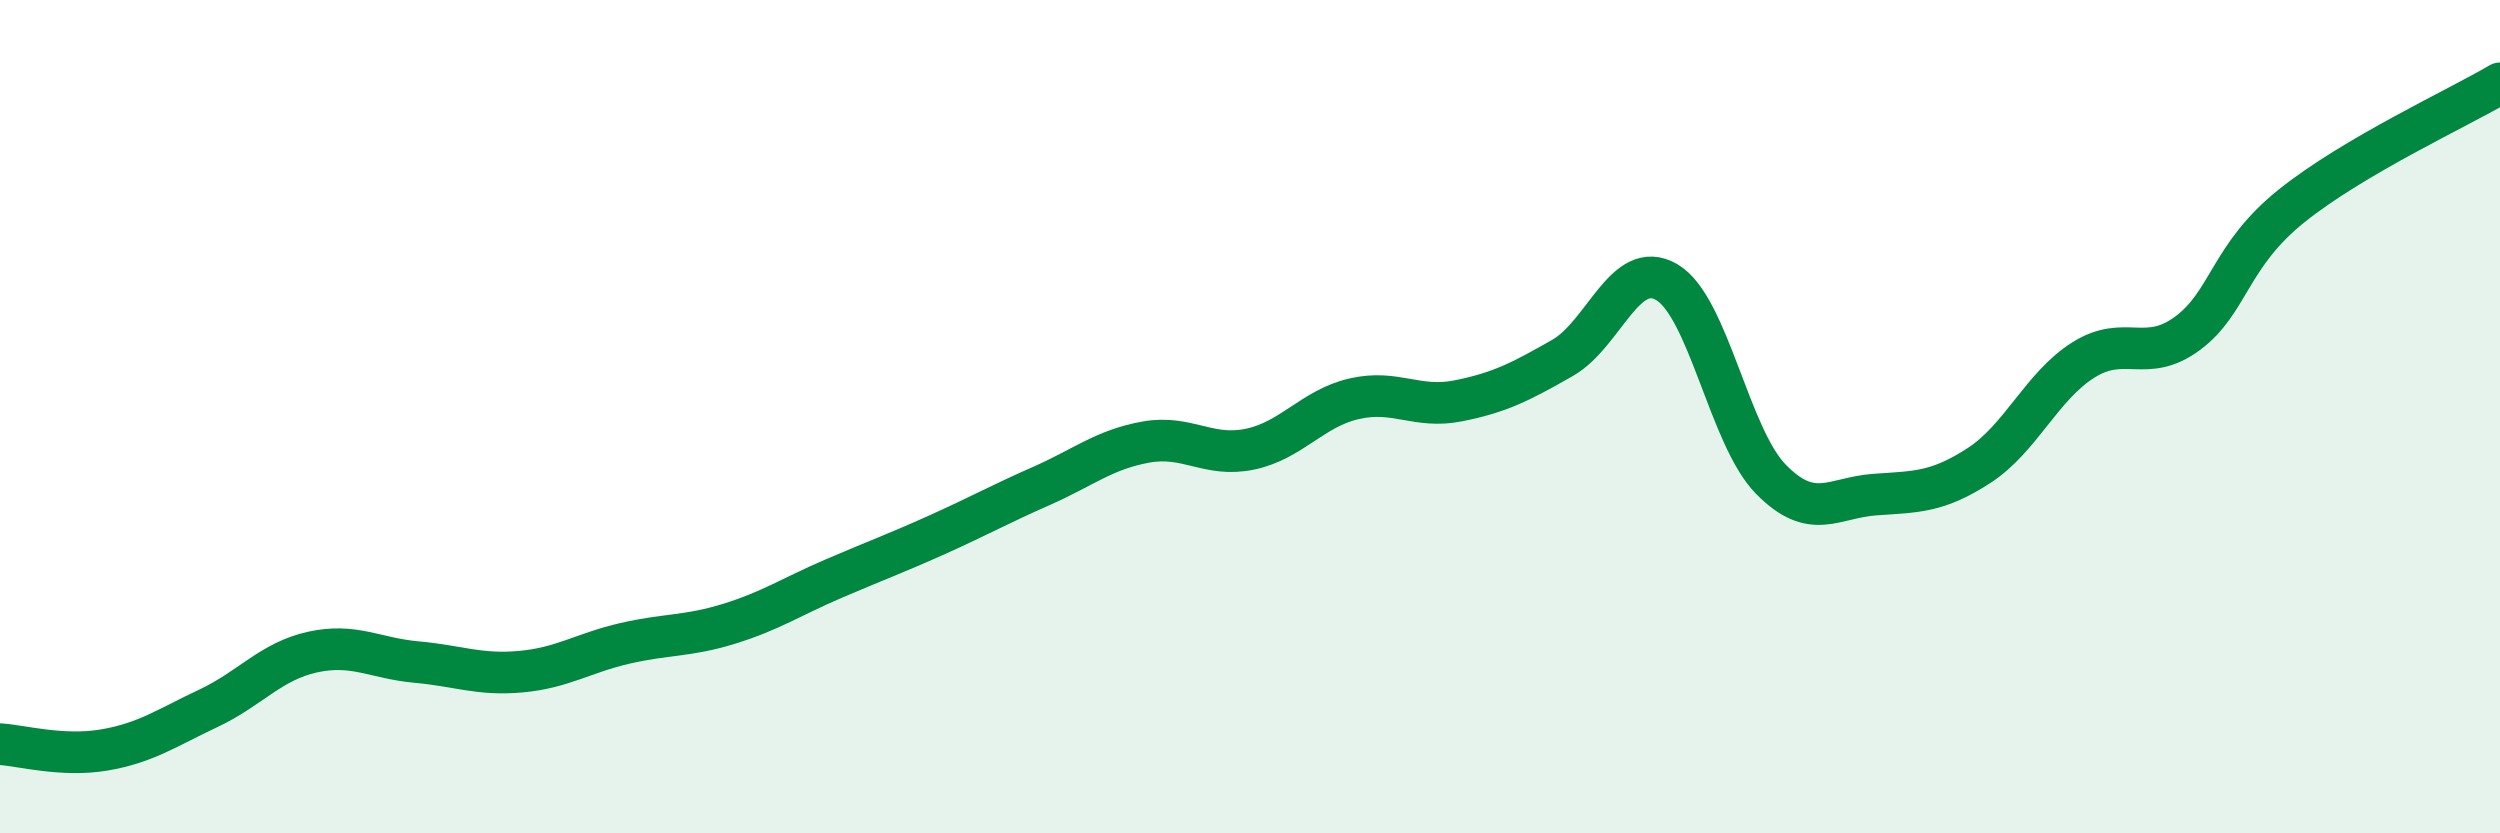 
    <svg width="60" height="20" viewBox="0 0 60 20" xmlns="http://www.w3.org/2000/svg">
      <path
        d="M 0,17.86 C 0.5,17.89 1.5,18.17 2.5,18 C 3.5,17.83 4,17.47 5,17 C 6,16.53 6.5,15.87 7.5,15.65 C 8.5,15.43 9,15.8 10,15.89 C 11,15.98 11.5,16.21 12.5,16.12 C 13.5,16.03 14,15.67 15,15.44 C 16,15.21 16.5,15.28 17.5,14.97 C 18.5,14.66 19,14.32 20,13.89 C 21,13.46 21.5,13.28 22.5,12.83 C 23.5,12.38 24,12.1 25,11.66 C 26,11.22 26.5,10.79 27.5,10.61 C 28.5,10.43 29,10.99 30,10.78 C 31,10.57 31.5,9.8 32.5,9.57 C 33.5,9.34 34,9.82 35,9.62 C 36,9.42 36.5,9.16 37.5,8.59 C 38.5,8.02 39,6.19 40,6.77 C 41,7.35 41.5,10.48 42.5,11.5 C 43.5,12.52 44,11.94 45,11.87 C 46,11.8 46.5,11.82 47.5,11.17 C 48.5,10.52 49,9.27 50,8.64 C 51,8.01 51.5,8.74 52.5,8 C 53.5,7.26 53.5,6.14 55,4.94 C 56.5,3.74 59,2.59 60,2L60 20L0 20Z"
        fill="#008740"
        opacity="0.1"
        stroke-linecap="round"
        stroke-linejoin="round"
      />
      <path
        d="M 0,17.86 C 0.5,17.89 1.5,18.17 2.5,18 C 3.5,17.83 4,17.47 5,17 C 6,16.53 6.5,15.87 7.5,15.65 C 8.5,15.43 9,15.8 10,15.89 C 11,15.98 11.5,16.21 12.5,16.12 C 13.5,16.03 14,15.67 15,15.44 C 16,15.21 16.5,15.28 17.5,14.97 C 18.5,14.66 19,14.32 20,13.89 C 21,13.46 21.5,13.28 22.5,12.83 C 23.5,12.38 24,12.1 25,11.66 C 26,11.22 26.5,10.79 27.5,10.61 C 28.5,10.43 29,10.99 30,10.78 C 31,10.57 31.5,9.8 32.5,9.57 C 33.5,9.34 34,9.82 35,9.62 C 36,9.42 36.5,9.16 37.5,8.59 C 38.5,8.02 39,6.19 40,6.77 C 41,7.35 41.5,10.48 42.5,11.5 C 43.5,12.52 44,11.94 45,11.87 C 46,11.8 46.5,11.82 47.5,11.17 C 48.5,10.52 49,9.27 50,8.64 C 51,8.01 51.5,8.74 52.5,8 C 53.5,7.26 53.5,6.14 55,4.94 C 56.5,3.74 59,2.59 60,2"
        stroke="#008740"
        stroke-width="1"
        fill="none"
        stroke-linecap="round"
        stroke-linejoin="round"
      />
    </svg>
  